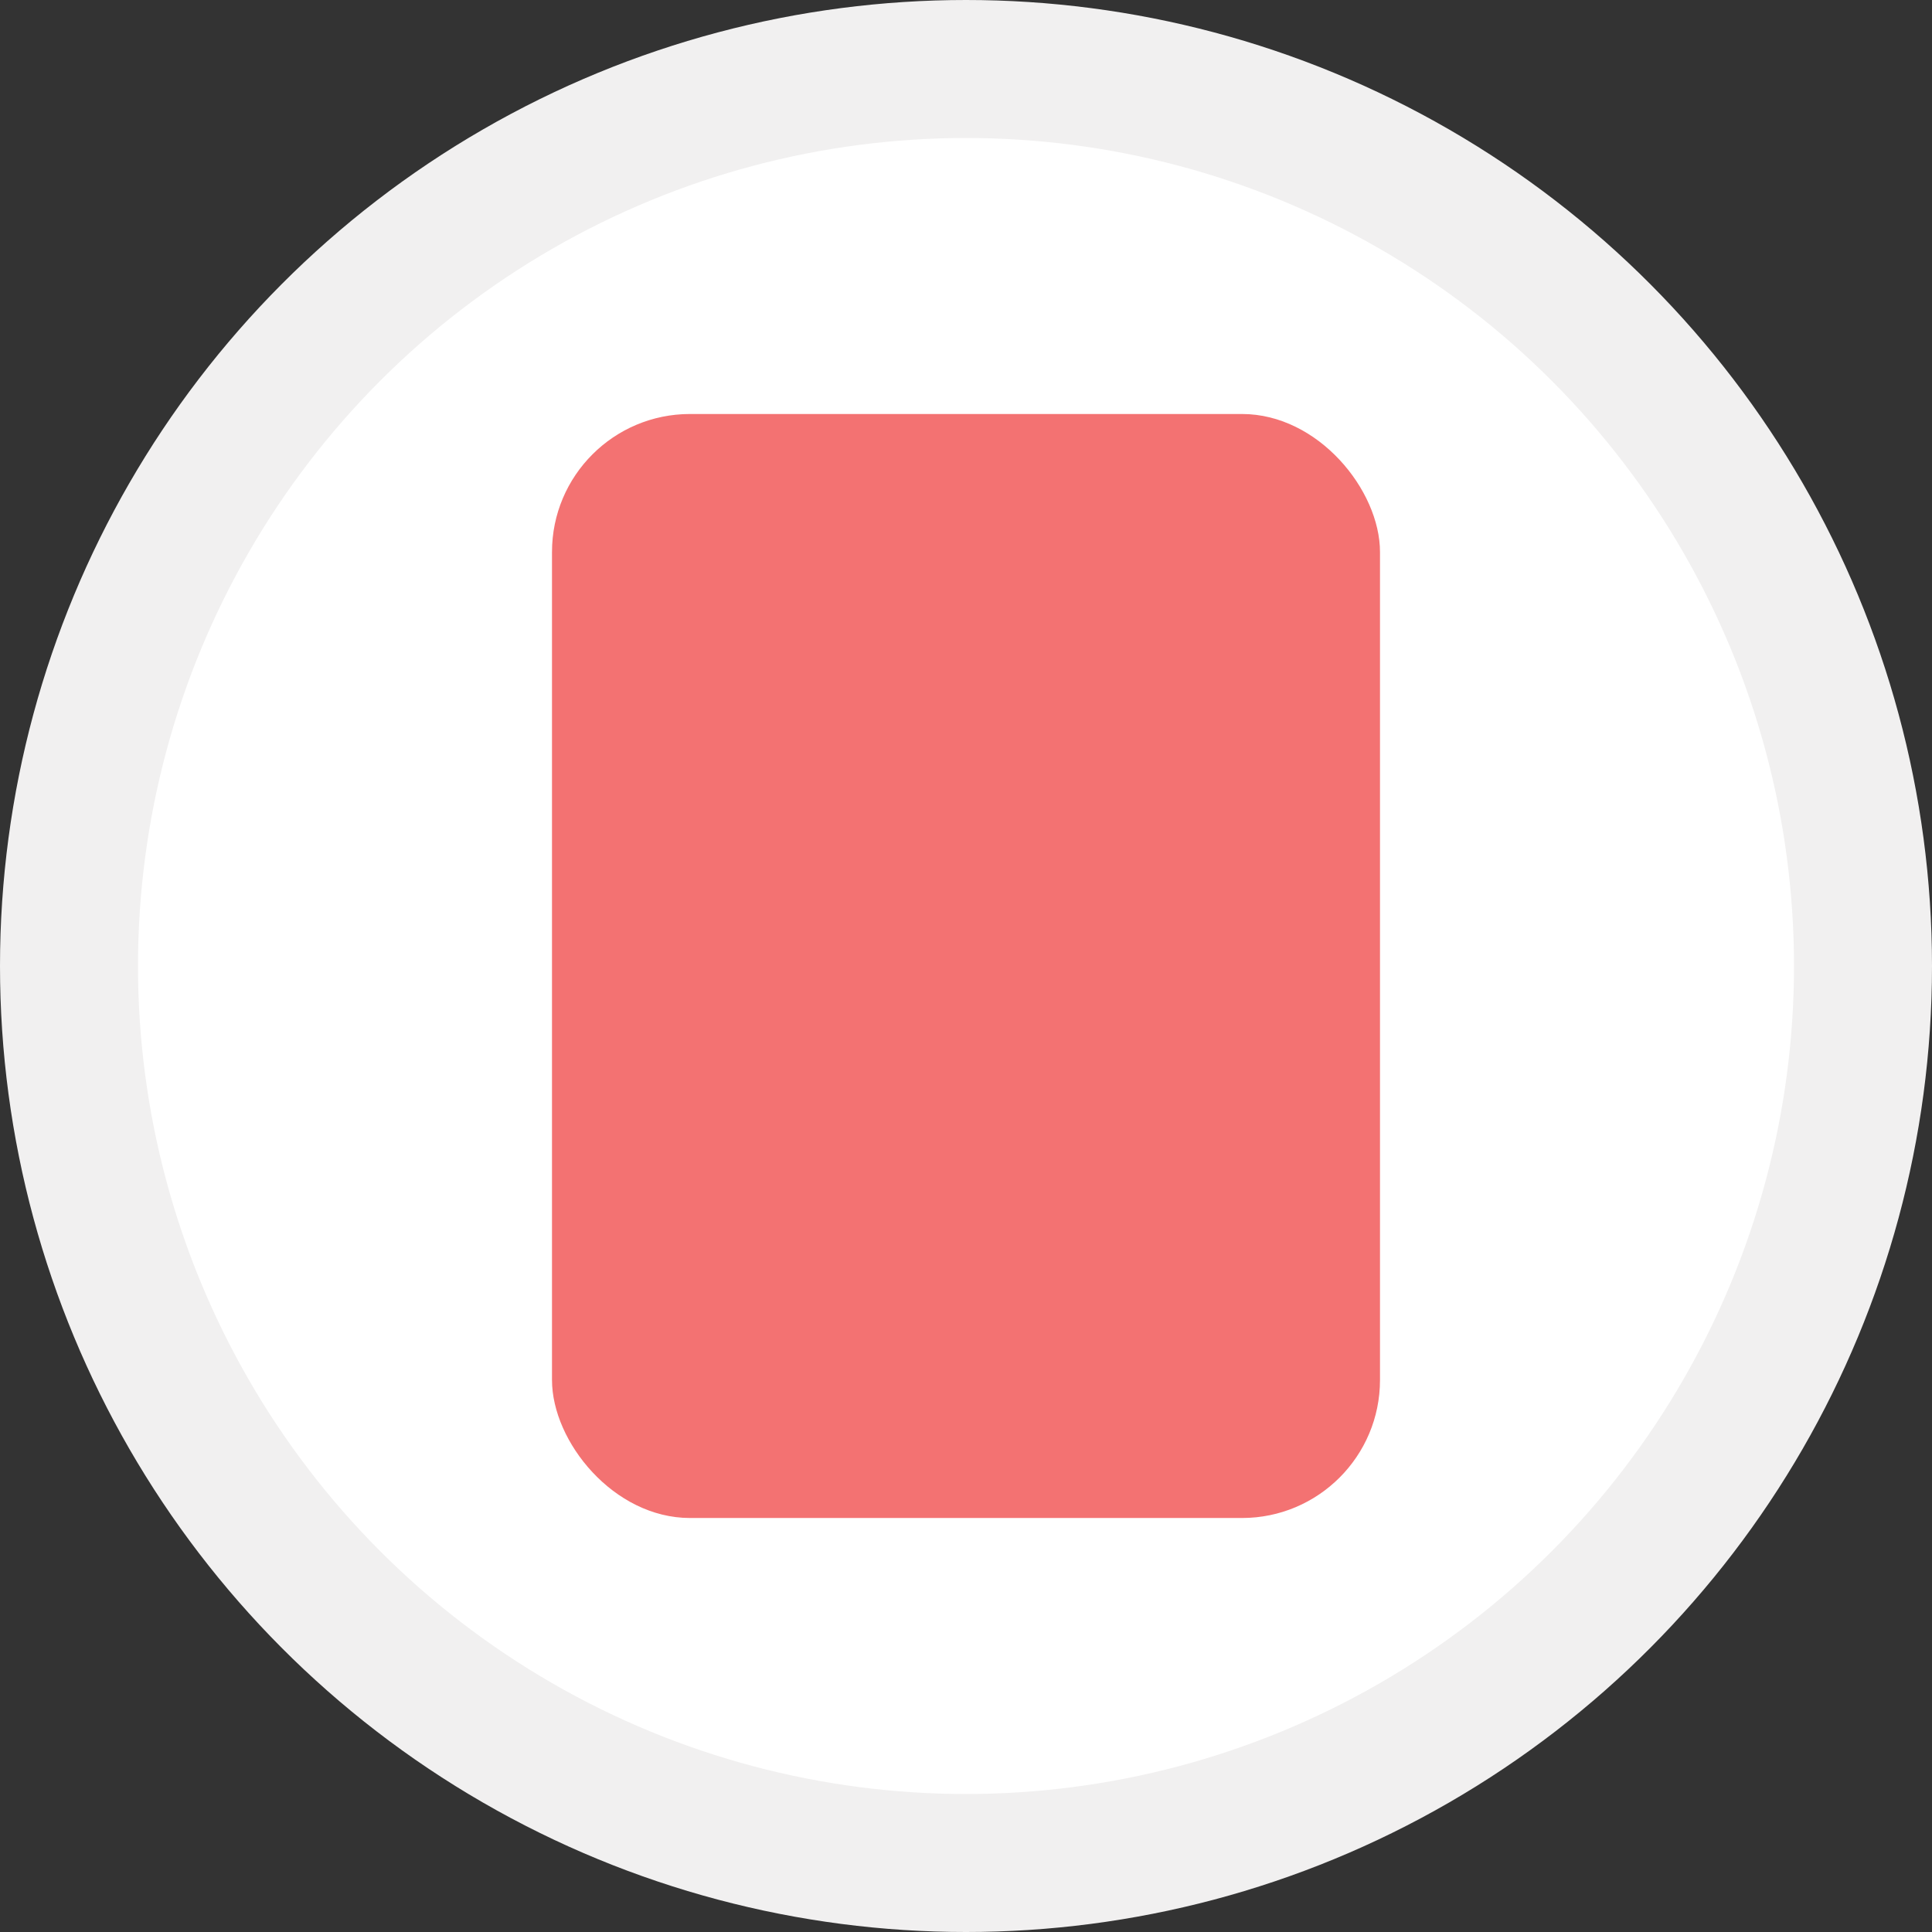 <svg width="28" height="28" viewBox="0 0 28 28" fill="none" xmlns="http://www.w3.org/2000/svg">
<rect x="0" y="0" width="28" height="28" fill="#333333" stroke="none"/>
<circle cx="14" cy="14" r="13" fill="white" stroke="#F1F0F0" stroke-width="2"/>
<rect x="8" y="6" width="12" height="16" rx="2" fill="#F37272"/>
</svg>
